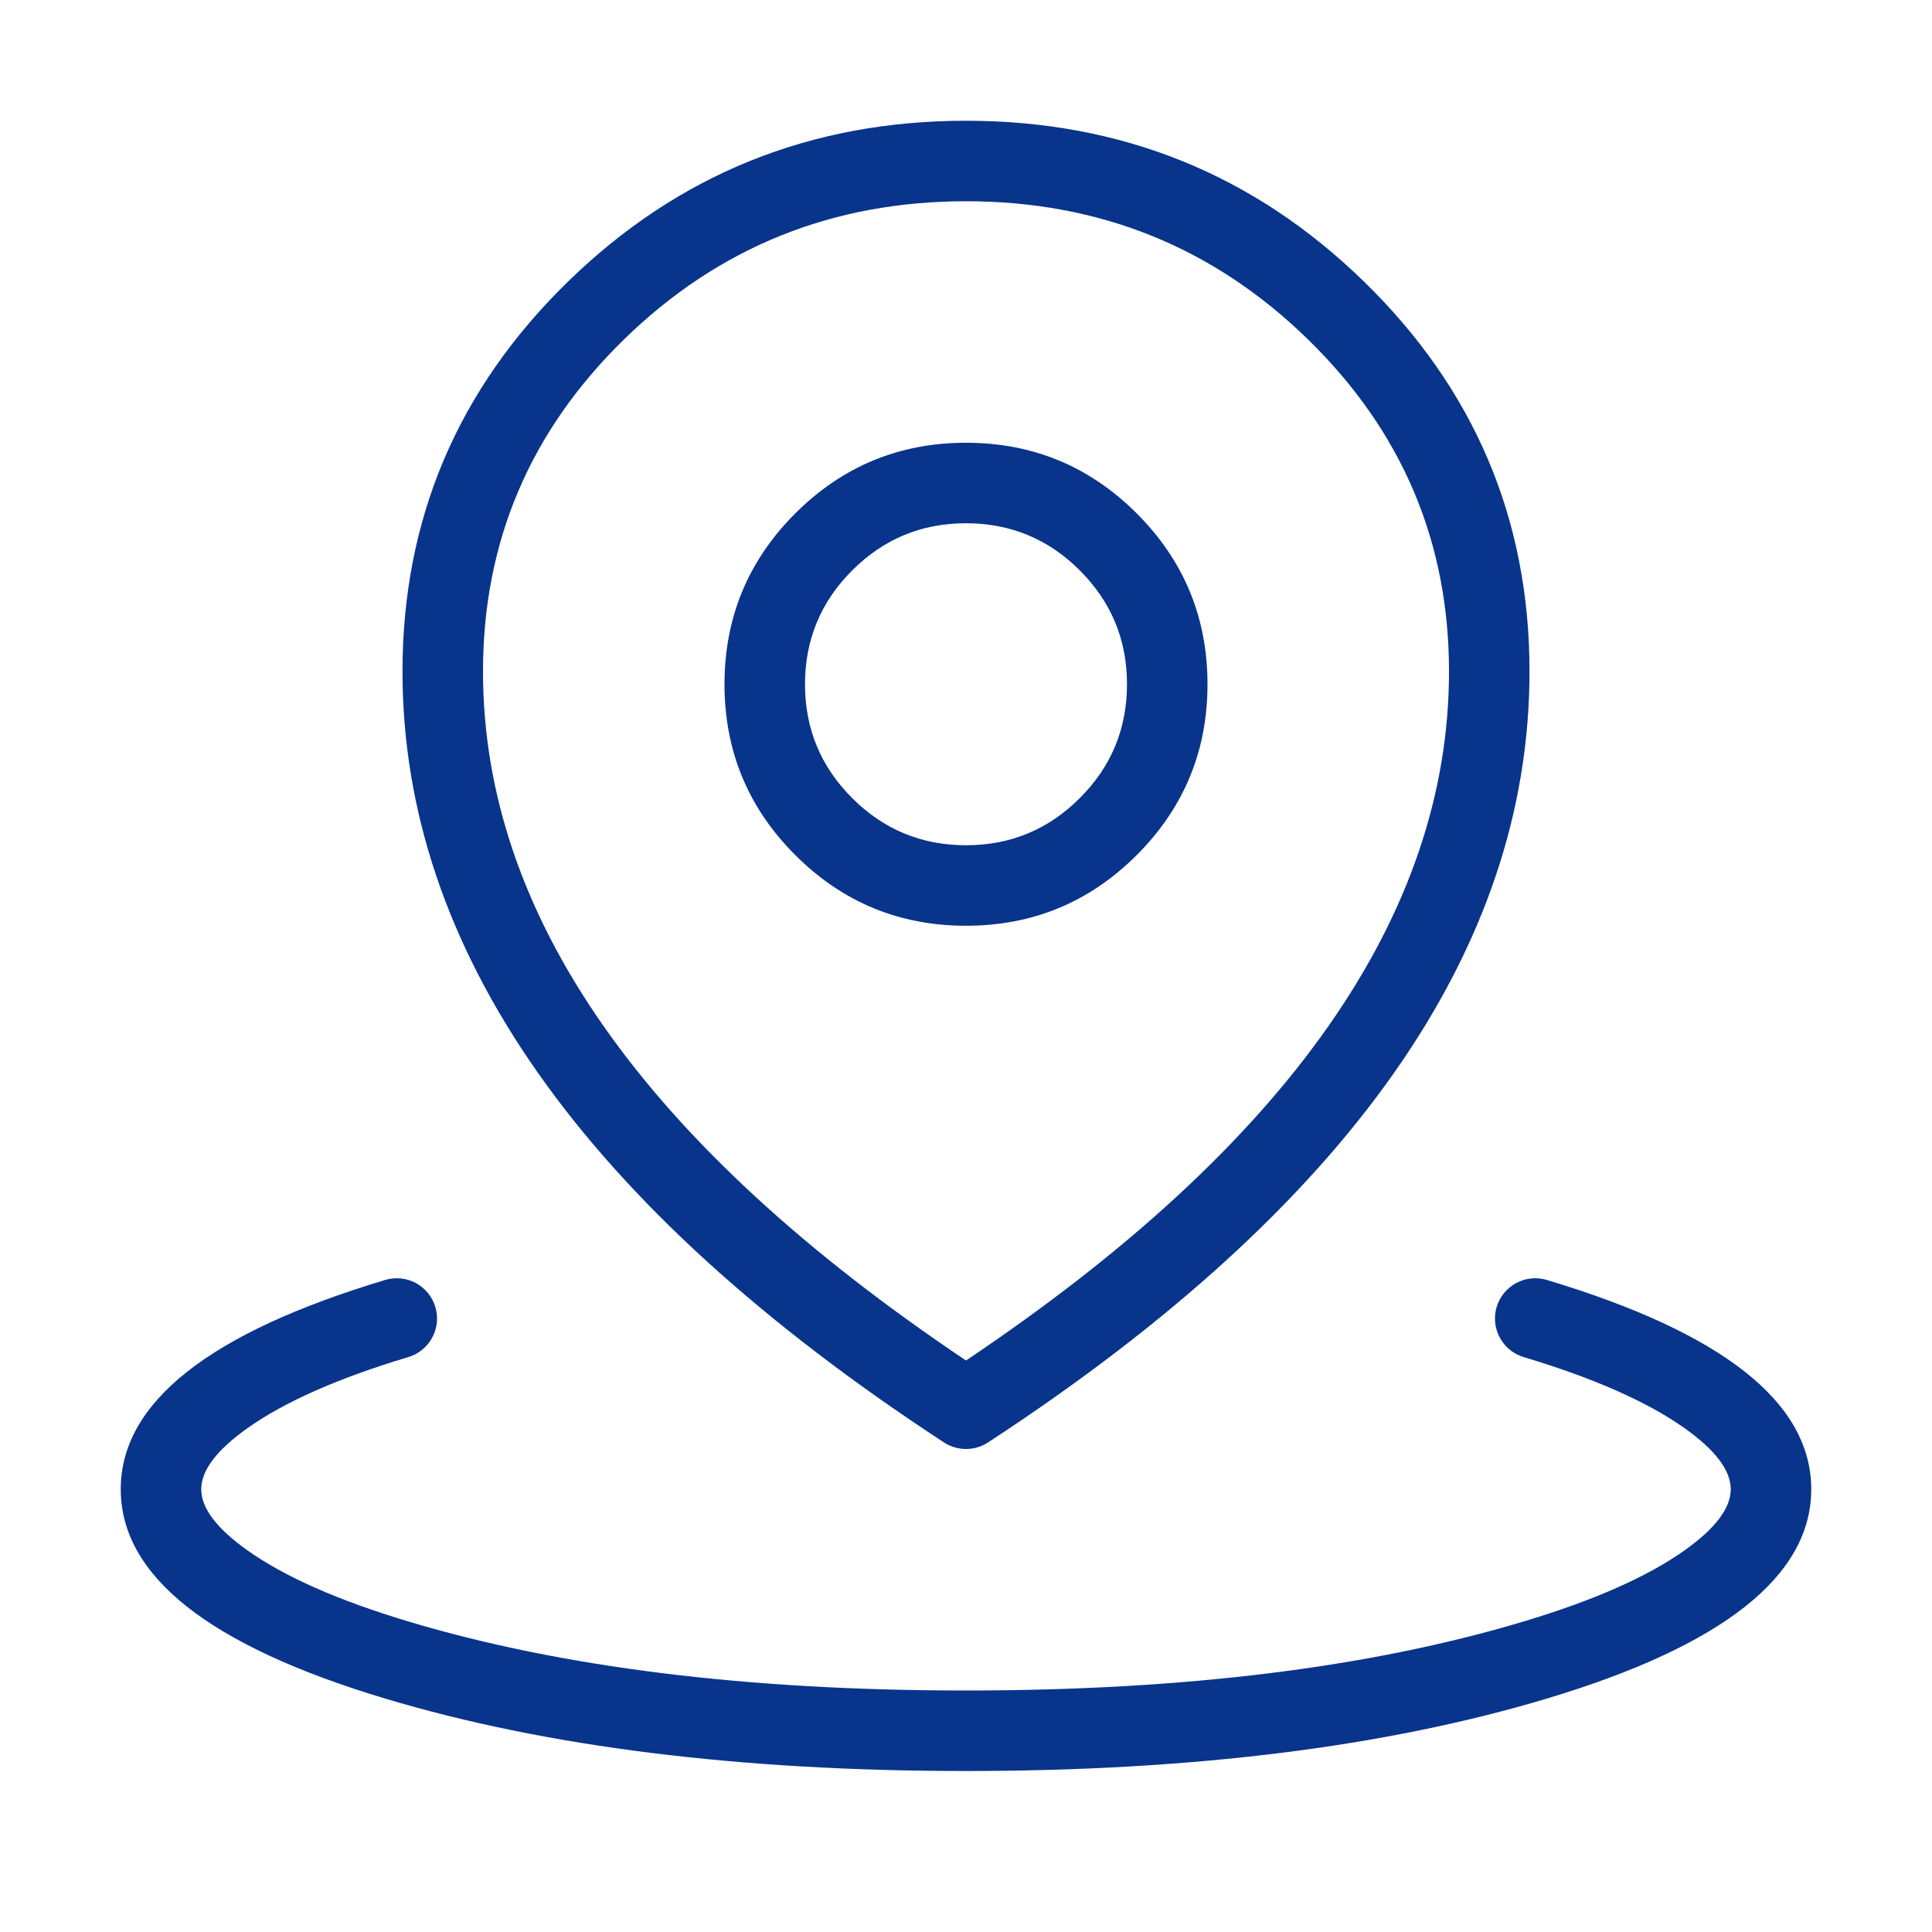 <svg xmlns="http://www.w3.org/2000/svg" xmlns:xlink="http://www.w3.org/1999/xlink" fill="none" version="1.1" width="48" height="48" viewBox="0 0 48 48"><defs><clipPath id="master_svg0_1_4971"><rect x="0" y="0" width="48" height="48" rx="0"/></clipPath></defs><g clip-path="url(#master_svg0_1_4971)"><g><path d="M10.145,33.716Q10.222,33.693,10.294,33.658Q10.366,33.623,10.432,33.577Q10.497,33.531,10.555,33.475Q10.612,33.419,10.66,33.355Q10.708,33.29,10.745,33.219Q10.782,33.148,10.807,33.072Q10.832,32.996,10.845,32.917Q10.858,32.838,10.858,32.758Q10.858,32.659,10.839,32.563Q10.819,32.466,10.782,32.375Q10.744,32.284,10.689,32.202Q10.635,32.12,10.565,32.051Q10.495,31.981,10.413,31.926Q10.332,31.872,10.241,31.834Q10.15,31.796,10.053,31.777Q9.956,31.758,9.858,31.758Q9.711,31.758,9.571,31.8Q3,33.771,3,37Q3,40.23,9.571,42.201Q15.569,44,24,44Q32.431,44,38.429,42.201Q45,40.23,45,37Q45,33.771,38.429,31.8Q38.289,31.758,38.142,31.758Q38.044,31.758,37.947,31.777Q37.85,31.796,37.759,31.834Q37.668,31.872,37.587,31.926Q37.505,31.981,37.435,32.051Q37.365,32.12,37.311,32.202Q37.256,32.284,37.218,32.375Q37.181,32.466,37.161,32.563Q37.142,32.659,37.142,32.758Q37.142,32.838,37.155,32.917Q37.168,32.996,37.193,33.072Q37.218,33.148,37.255,33.219Q37.292,33.29,37.34,33.355Q37.388,33.419,37.445,33.475Q37.503,33.531,37.568,33.577Q37.634,33.623,37.706,33.658Q37.778,33.693,37.855,33.716Q37.856,33.716,37.858,33.717Q40.467,34.5,41.85,35.481Q43,36.296,43,37Q43,37.704,41.85,38.52Q40.466,39.502,37.855,40.285Q32.138,42,24,42Q15.863,42,10.145,40.285Q7.534,39.502,6.15,38.52Q5,37.704,5,37Q5,36.296,6.15,35.481Q7.534,34.499,10.145,33.716Z" fill-rule="evenodd" fill="#08348B" fill-opacity="1"/></g><g><path d="M14.109,6.999Q10,11.007,10,16.682Q10,27.045,23.453,35.837Q23.514,35.877,23.579,35.907Q23.645,35.938,23.715,35.958Q23.784,35.979,23.856,35.989Q23.928,36,24,36Q24.072,36,24.144,35.989Q24.216,35.979,24.285,35.958Q24.355,35.938,24.421,35.907Q24.486,35.877,24.547,35.837Q38,27.045,38,16.682Q38,11.007,33.891,6.999Q29.792,3,24,3Q18.208,3,14.109,6.999ZM24,33.801Q12,25.758,12,16.682Q12,11.85,15.506,8.43Q19.022,5,24,5Q28.978,5,32.494,8.43Q36,11.85,36,16.682Q36,25.758,24,33.801Z" fill-rule="evenodd" fill="#08348B" fill-opacity="1"/></g><g><path d="M19.757,12.757Q18,14.515,18,17Q18,19.485,19.757,21.243Q21.515,23,24,23Q26.485,23,28.243,21.243Q30,19.485,30,17Q30,14.515,28.243,12.757Q26.485,11,24,11Q21.515,11,19.757,12.757ZM21.172,19.828Q20,18.657,20,17Q20,15.343,21.172,14.172Q22.343,13,24,13Q25.657,13,26.828,14.172Q28,15.343,28,17Q28,18.657,26.828,19.828Q25.657,21,24,21Q22.343,21,21.172,19.828Z" fill-rule="evenodd" fill="#08348B" fill-opacity="1"/></g></g></svg>